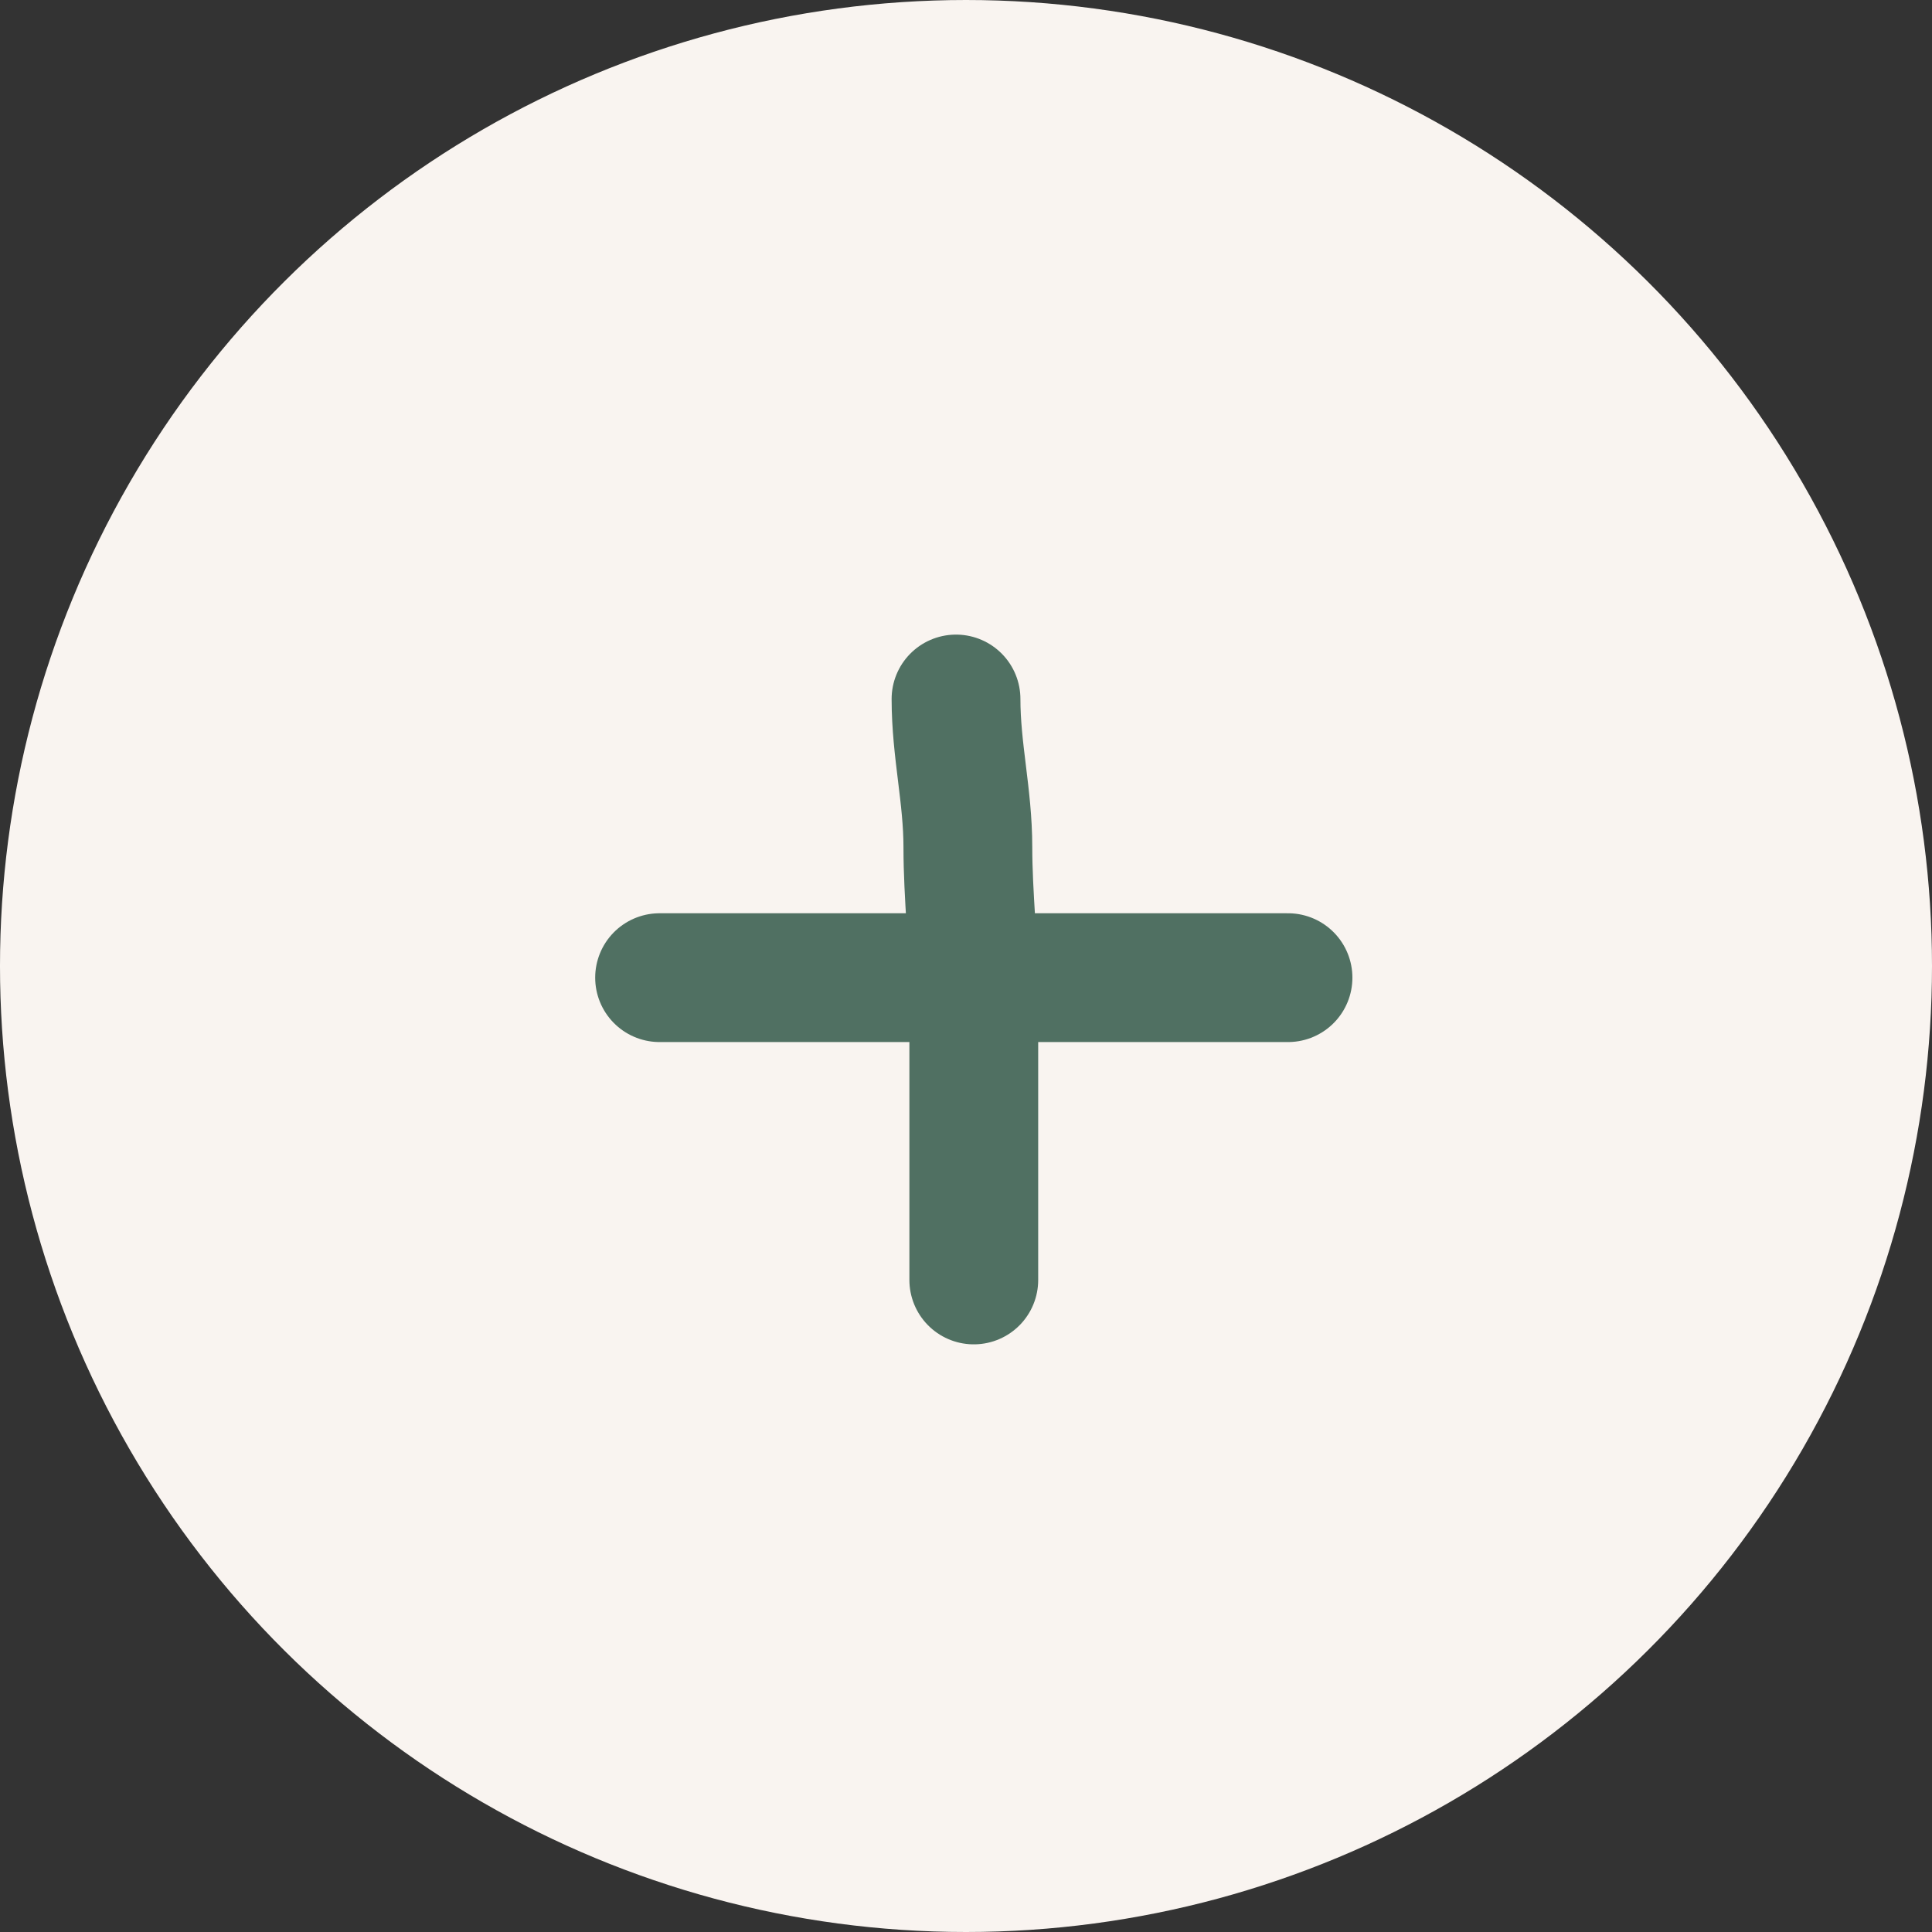 <svg width="30" height="30" viewBox="0 0 30 30" fill="none" xmlns="http://www.w3.org/2000/svg">
<rect x="0" y="0" width="30" height="30" fill="#333333" stroke="none"/>
<g id="ico">
<circle id="Ellipse 3" cx="15" cy="15" r="15" transform="rotate(90 15 15)" fill="#F9F4F0"/>
<path id="Vector" d="M10.242 15.181H20M14.845 10.854C14.845 11.65 15.029 12.359 15.029 13.156C15.029 13.91 15.121 14.68 15.121 15.457V19.875" stroke="#507062" stroke-width="2" stroke-linecap="round"/>
</g>
</svg>
